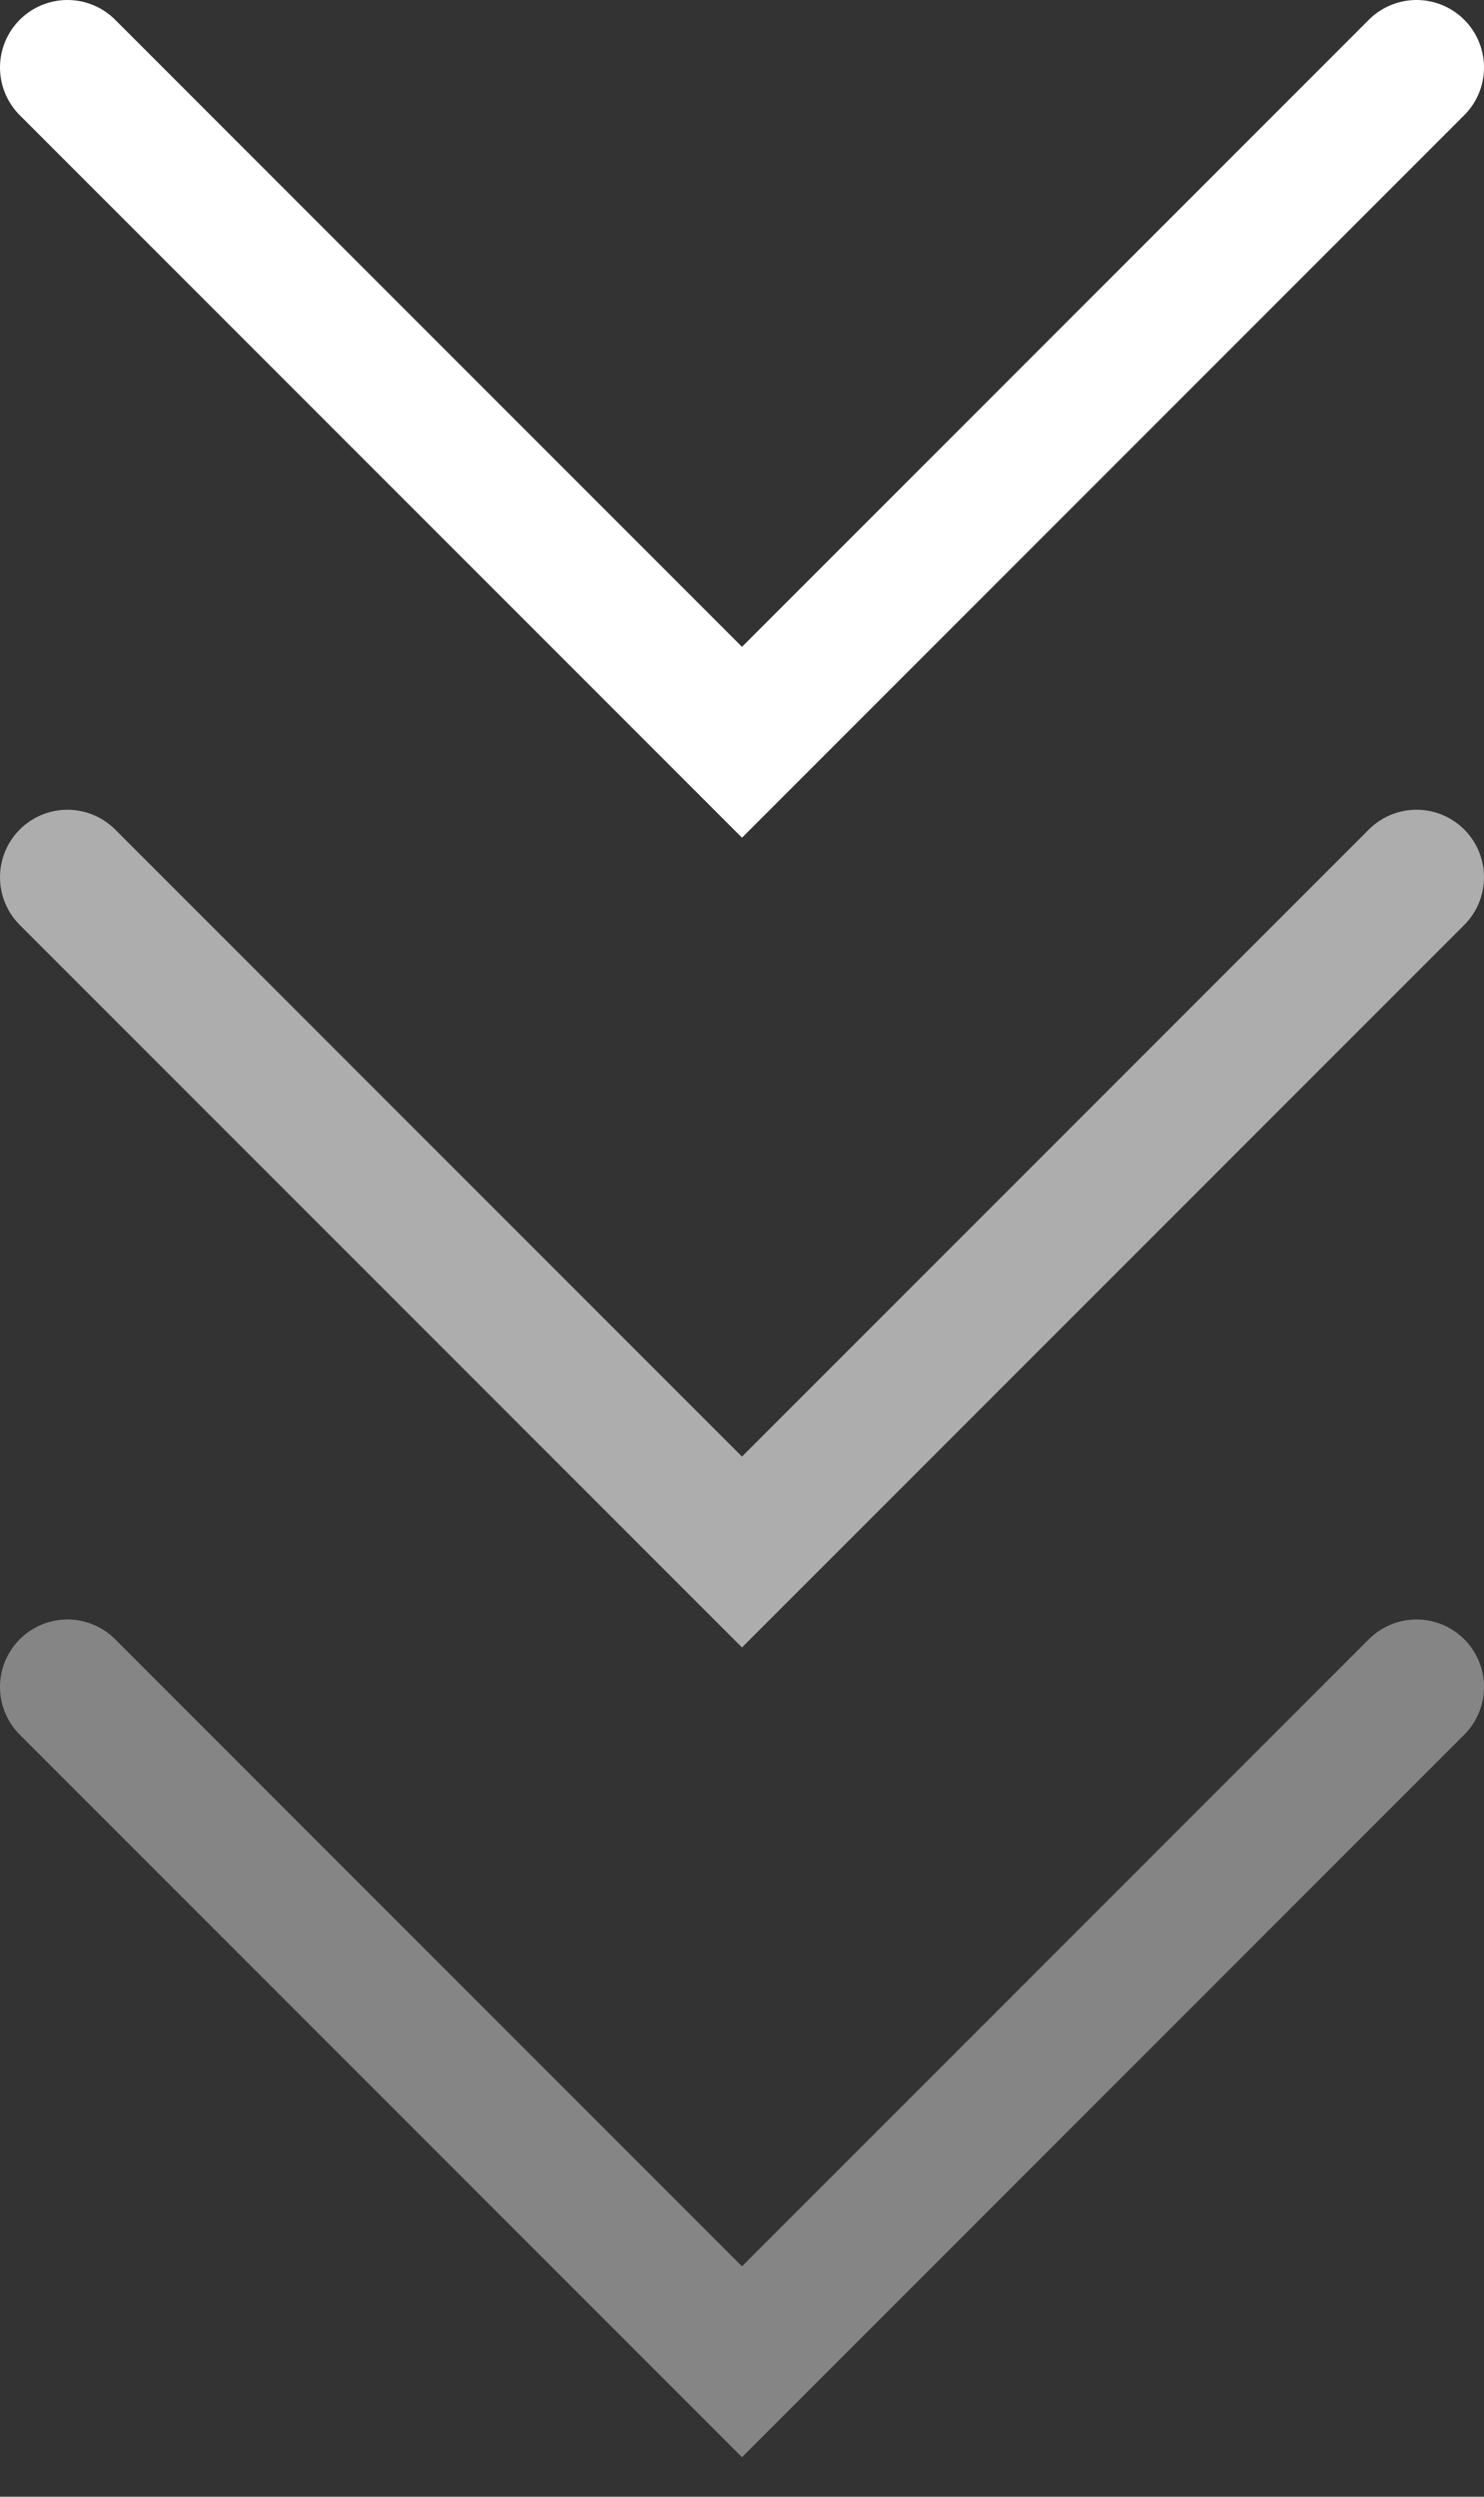<?xml version="1.0" encoding="UTF-8"?> <svg xmlns="http://www.w3.org/2000/svg" width="22" height="37" viewBox="0 0 22 37" fill="none"><rect x="0" y="0" width="22" height="37" fill="#333333" stroke="none"/> <path opacity="0.6" d="M1 13L11 23L21 13" stroke="white" stroke-width="2" stroke-linecap="round"></path> <path opacity="0.4" d="M1 25L11 35L21 25" stroke="white" stroke-width="2" stroke-linecap="round"></path> <path d="M1 1L11 11L21 1" stroke="white" stroke-width="2" stroke-linecap="round"></path> </svg> 